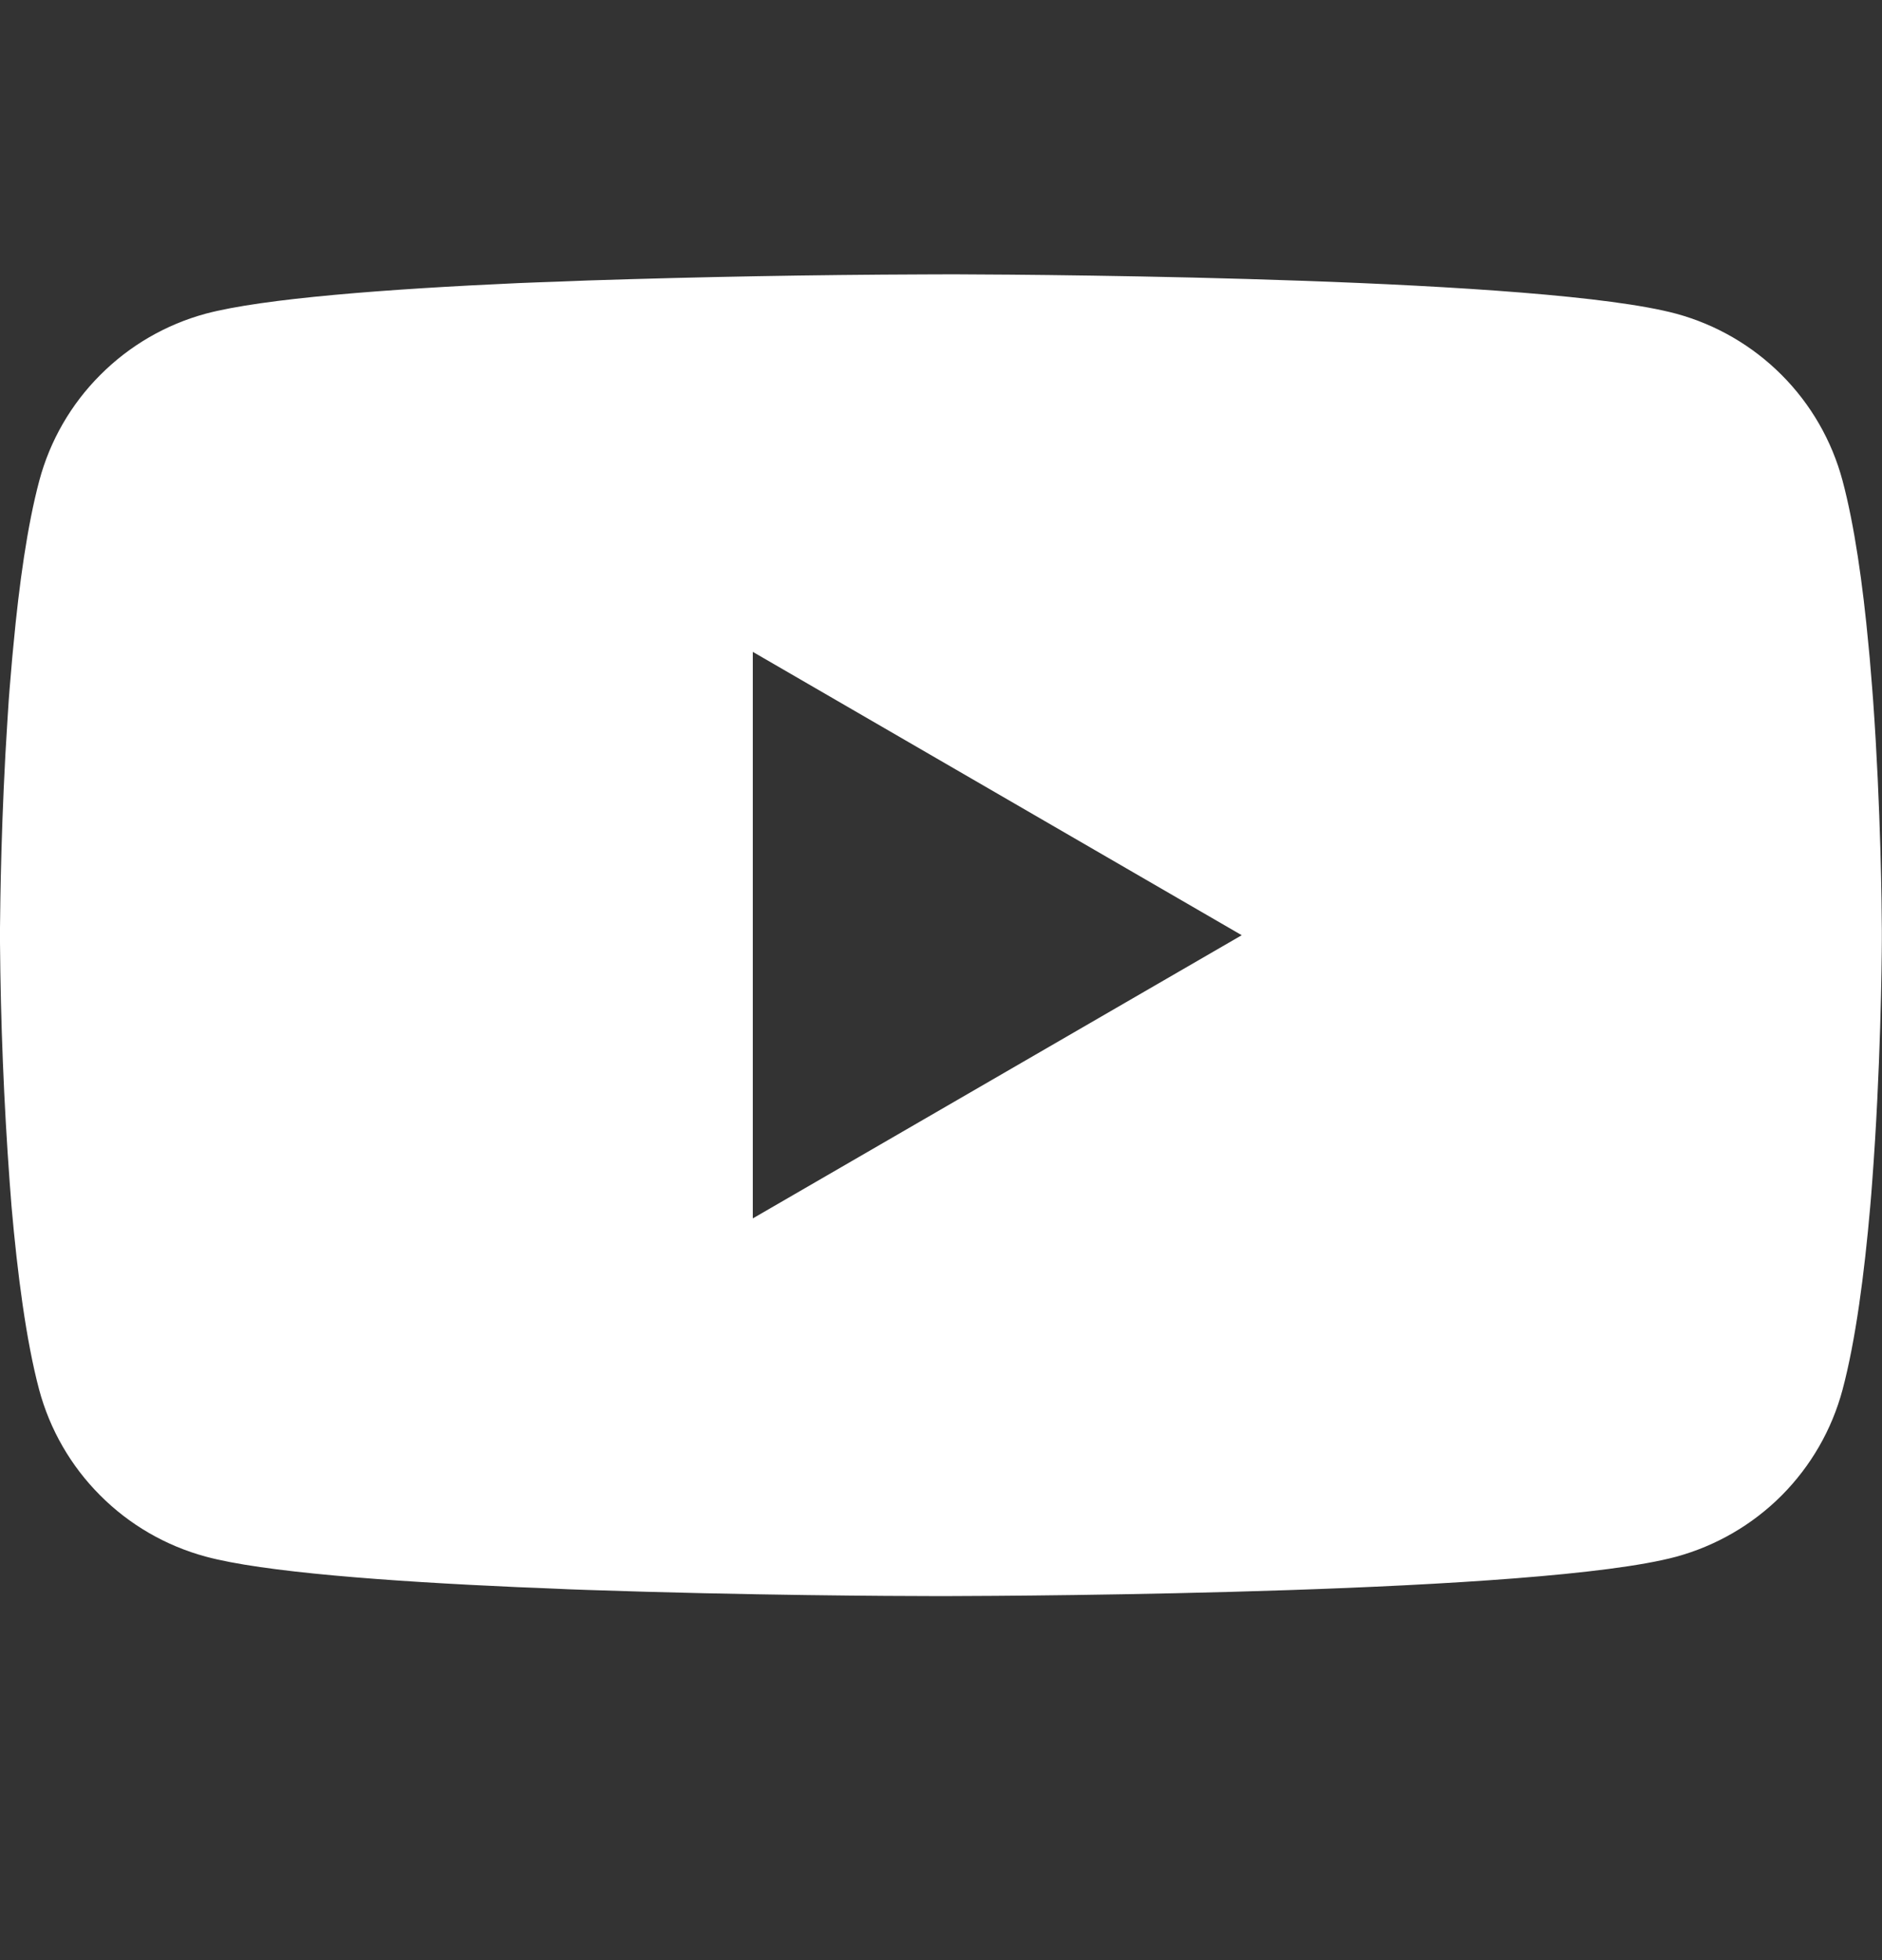 <?xml version="1.0" encoding="UTF-8"?>
<svg xmlns="http://www.w3.org/2000/svg" width="24" height="25" viewBox="0 0 24 25" fill="none">
  <rect x="0" y="0" width="24" height="25" fill="#333333" stroke="none"/>
  <path d="M12.076 3.499H12.21C13.443 3.503 19.691 3.548 21.375 4.001C21.884 4.139 22.348 4.409 22.721 4.783C23.093 5.156 23.361 5.621 23.497 6.131C23.649 6.701 23.756 7.456 23.828 8.234L23.843 8.39L23.875 8.78L23.887 8.936C23.985 10.307 23.997 11.591 23.998 11.871V11.984C23.997 12.275 23.983 13.646 23.875 15.074L23.863 15.232L23.85 15.387C23.775 16.245 23.664 17.098 23.497 17.724C23.361 18.234 23.093 18.699 22.721 19.073C22.348 19.447 21.884 19.716 21.375 19.855C19.635 20.323 13.021 20.355 12.105 20.357H11.892C11.428 20.357 9.511 20.348 7.502 20.279L7.247 20.27L7.116 20.264L6.859 20.253L6.603 20.243C4.938 20.169 3.353 20.051 2.622 19.853C2.113 19.715 1.649 19.446 1.277 19.072C0.904 18.699 0.636 18.234 0.499 17.724C0.333 17.099 0.222 16.245 0.147 15.387L0.135 15.23L0.123 15.074C0.049 14.058 0.008 13.039 0 12.02L0 11.835C0.003 11.513 0.015 10.399 0.096 9.169L0.106 9.014L0.111 8.936L0.123 8.78L0.156 8.39L0.171 8.234C0.243 7.456 0.349 6.7 0.501 6.131C0.637 5.621 0.905 5.156 1.278 4.783C1.65 4.409 2.114 4.139 2.623 4.001C3.354 3.806 4.939 3.686 6.604 3.611L6.859 3.601L7.117 3.592L7.247 3.587L7.503 3.577C8.931 3.531 10.359 3.505 11.787 3.5L12.076 3.499ZM9.6 8.314V15.54L15.835 11.928L9.6 8.314Z" fill="white"></path>
</svg>
